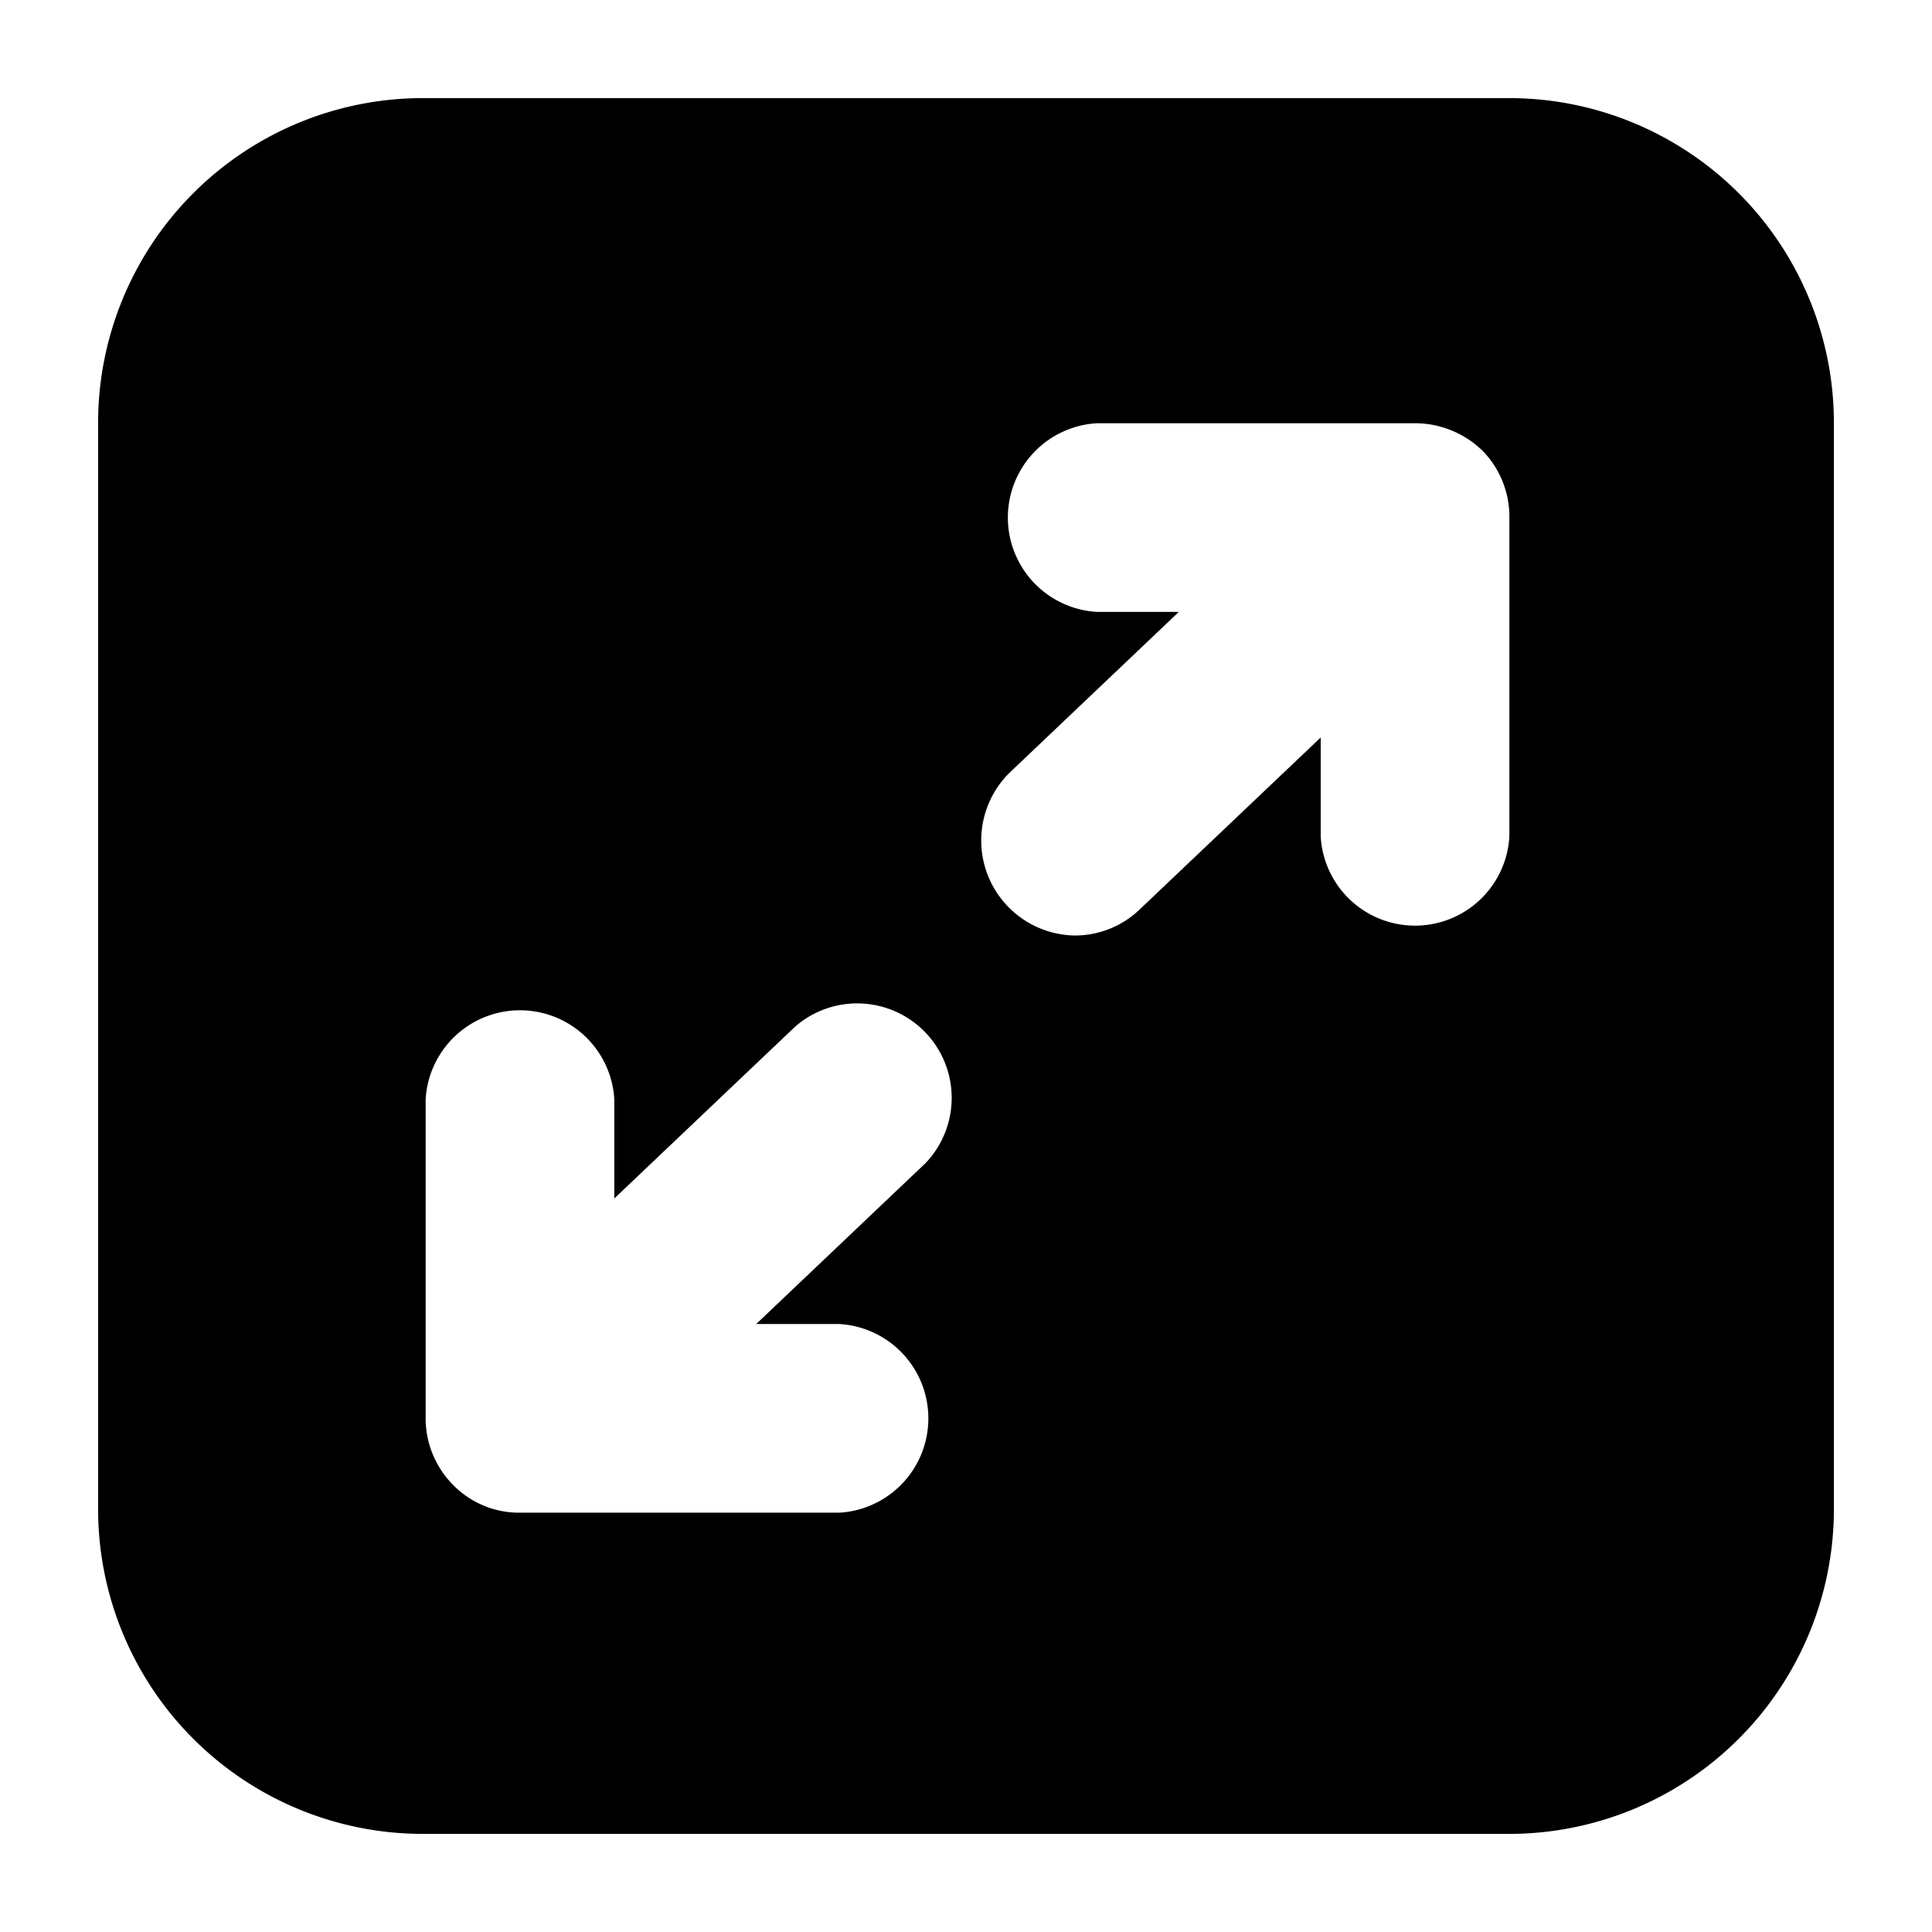 <svg height="512" viewBox="0 0 64 64" width="512" xmlns="http://www.w3.org/2000/svg"><g id="Layer_69" data-name="Layer 69"><path d="m50 3.25h-36a10.76 10.76 0 0 0 -10.75 10.75v36a10.76 10.76 0 0 0 10.75 10.75h36a10.76 10.76 0 0 0 10.75-10.75v-36a10.76 10.76 0 0 0 -10.75-10.75zm-22.2 40.61a3.13 3.13 0 0 1 0 6.25h-10.6a3.06 3.06 0 0 1 -2.2-.93 3.13 3.13 0 0 1 -.9-2.18v-10.58a3.13 3.13 0 0 1 6.25 0v3.28l6-5.7a3.13 3.13 0 0 1 4.31 4.53l-5.61 5.33zm22.2-16.15a3.13 3.13 0 0 1 -6.25 0v-3.28l-6 5.7a3.1 3.1 0 0 1 -2.15.86 3.15 3.15 0 0 1 -2.16-5.39l5.61-5.33h-2.71a3.13 3.13 0 0 1 0-6.25h10.58a3.22 3.22 0 0 1 2.21.93 3.13 3.13 0 0 1 .87 2.23z"/></g></svg>